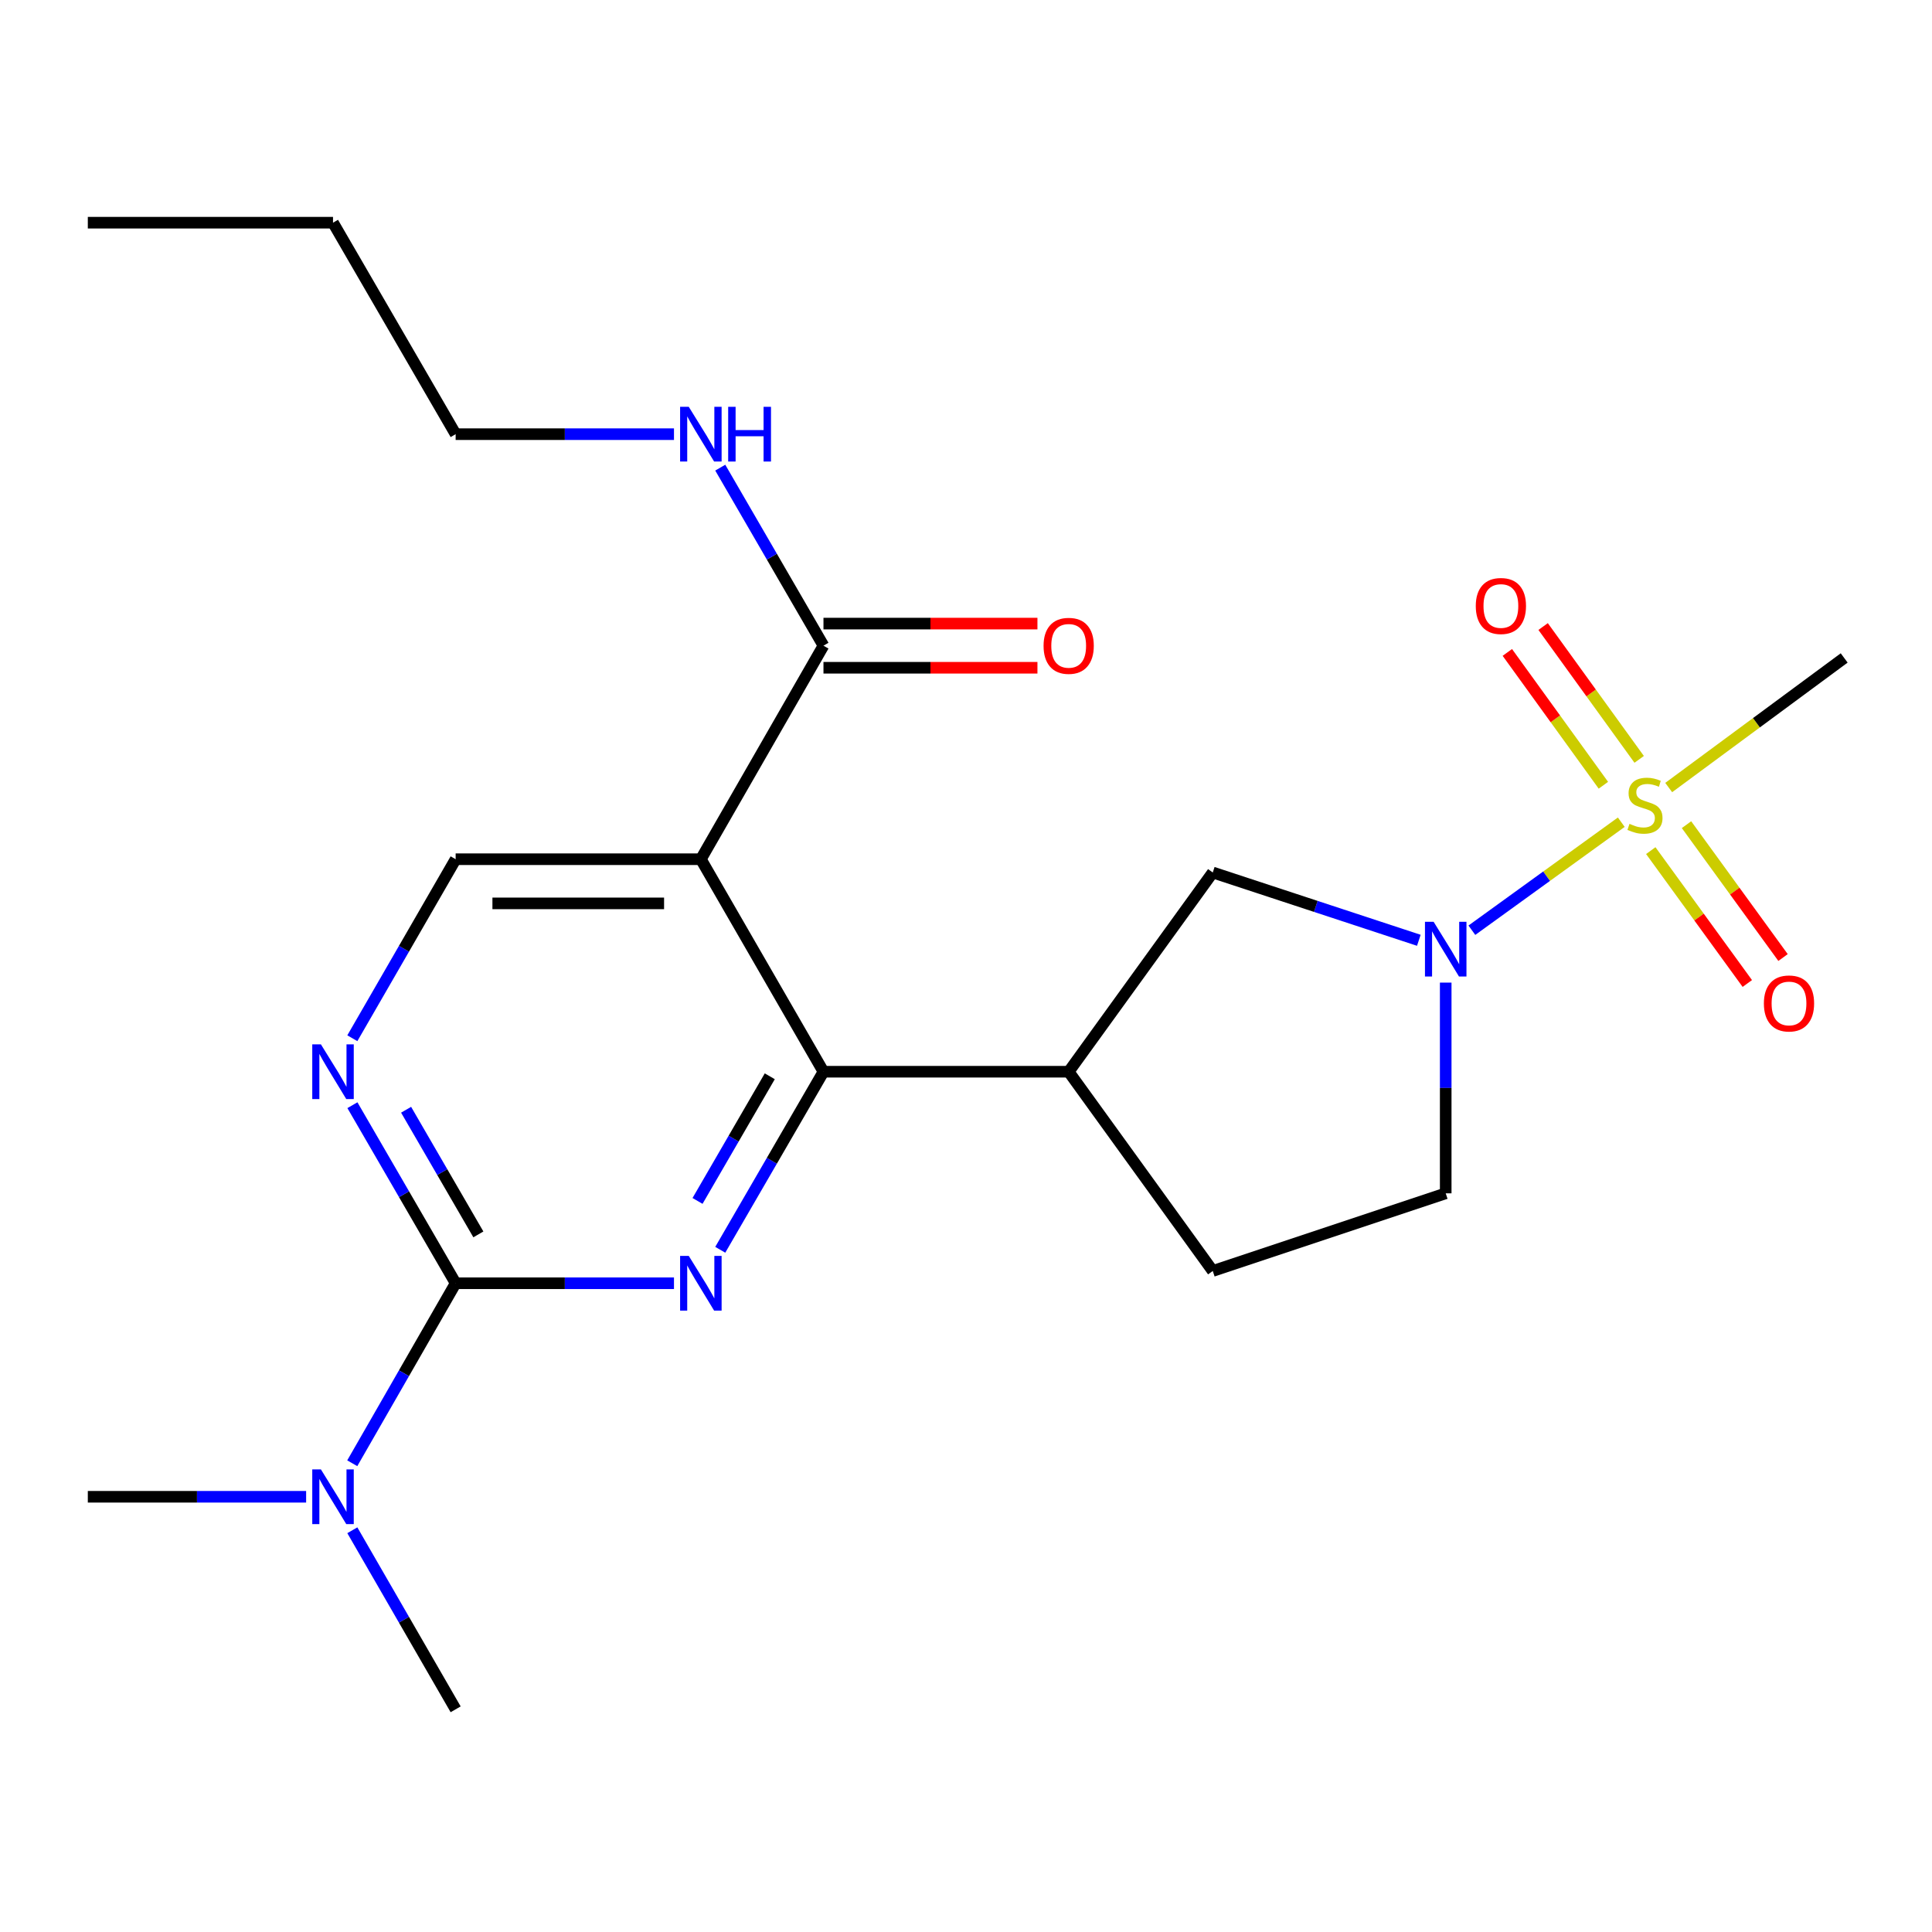 <?xml version='1.0' encoding='iso-8859-1'?>
<svg version='1.1' baseProfile='full'
              xmlns='http://www.w3.org/2000/svg'
                      xmlns:rdkit='http://www.rdkit.org/xml'
                      xmlns:xlink='http://www.w3.org/1999/xlink'
                  xml:space='preserve'
width='1000px' height='1000px' viewBox='0 0 1000 1000'>
<!-- END OF HEADER -->
<rect style='opacity:1.0;fill:#FFFFFF;stroke:none' width='1000' height='1000' x='0' y='0'> </rect>
<path class='bond-3' d='M 839.172,425.567 L 800.507,453.525' style='fill:none;fill-rule:evenodd;stroke:#CCCC00;stroke-width:6px;stroke-linecap:butt;stroke-linejoin:miter;stroke-opacity:1' />
<path class='bond-3' d='M 800.507,453.525 L 761.841,481.482' style='fill:none;fill-rule:evenodd;stroke:#0000FF;stroke-width:6px;stroke-linecap:butt;stroke-linejoin:miter;stroke-opacity:1' />
<path class='bond-10' d='M 848.435,393.047 L 823.576,358.672' style='fill:none;fill-rule:evenodd;stroke:#CCCC00;stroke-width:6px;stroke-linecap:butt;stroke-linejoin:miter;stroke-opacity:1' />
<path class='bond-10' d='M 823.576,358.672 L 798.718,324.297' style='fill:none;fill-rule:evenodd;stroke:#FF0000;stroke-width:6px;stroke-linecap:butt;stroke-linejoin:miter;stroke-opacity:1' />
<path class='bond-10' d='M 829.911,406.443 L 805.052,372.068' style='fill:none;fill-rule:evenodd;stroke:#CCCC00;stroke-width:6px;stroke-linecap:butt;stroke-linejoin:miter;stroke-opacity:1' />
<path class='bond-10' d='M 805.052,372.068 L 780.194,337.693' style='fill:none;fill-rule:evenodd;stroke:#FF0000;stroke-width:6px;stroke-linecap:butt;stroke-linejoin:miter;stroke-opacity:1' />
<path class='bond-11' d='M 854.438,440.28 L 879.422,474.667' style='fill:none;fill-rule:evenodd;stroke:#CCCC00;stroke-width:6px;stroke-linecap:butt;stroke-linejoin:miter;stroke-opacity:1' />
<path class='bond-11' d='M 879.422,474.667 L 904.407,509.053' style='fill:none;fill-rule:evenodd;stroke:#FF0000;stroke-width:6px;stroke-linecap:butt;stroke-linejoin:miter;stroke-opacity:1' />
<path class='bond-11' d='M 872.932,426.843 L 897.916,461.229' style='fill:none;fill-rule:evenodd;stroke:#CCCC00;stroke-width:6px;stroke-linecap:butt;stroke-linejoin:miter;stroke-opacity:1' />
<path class='bond-11' d='M 897.916,461.229 L 922.9,495.616' style='fill:none;fill-rule:evenodd;stroke:#FF0000;stroke-width:6px;stroke-linecap:butt;stroke-linejoin:miter;stroke-opacity:1' />
<path class='bond-17' d='M 863.719,407.628 L 909.132,374.09' style='fill:none;fill-rule:evenodd;stroke:#CCCC00;stroke-width:6px;stroke-linecap:butt;stroke-linejoin:miter;stroke-opacity:1' />
<path class='bond-17' d='M 909.132,374.09 L 954.545,340.552' style='fill:none;fill-rule:evenodd;stroke:#000000;stroke-width:6px;stroke-linecap:butt;stroke-linejoin:miter;stroke-opacity:1' />
<path class='bond-0' d='M 372.805,646.887 L 399.515,600.806' style='fill:none;fill-rule:evenodd;stroke:#0000FF;stroke-width:6px;stroke-linecap:butt;stroke-linejoin:miter;stroke-opacity:1' />
<path class='bond-0' d='M 399.515,600.806 L 426.226,554.724' style='fill:none;fill-rule:evenodd;stroke:#000000;stroke-width:6px;stroke-linecap:butt;stroke-linejoin:miter;stroke-opacity:1' />
<path class='bond-0' d='M 361.041,621.599 L 379.738,589.342' style='fill:none;fill-rule:evenodd;stroke:#0000FF;stroke-width:6px;stroke-linecap:butt;stroke-linejoin:miter;stroke-opacity:1' />
<path class='bond-0' d='M 379.738,589.342 L 398.435,557.085' style='fill:none;fill-rule:evenodd;stroke:#000000;stroke-width:6px;stroke-linecap:butt;stroke-linejoin:miter;stroke-opacity:1' />
<path class='bond-4' d='M 348.851,664.211 L 292.345,664.211' style='fill:none;fill-rule:evenodd;stroke:#0000FF;stroke-width:6px;stroke-linecap:butt;stroke-linejoin:miter;stroke-opacity:1' />
<path class='bond-4' d='M 292.345,664.211 L 235.84,664.211' style='fill:none;fill-rule:evenodd;stroke:#000000;stroke-width:6px;stroke-linecap:butt;stroke-linejoin:miter;stroke-opacity:1' />
<path class='bond-1' d='M 426.226,554.724 L 553.149,554.724' style='fill:none;fill-rule:evenodd;stroke:#000000;stroke-width:6px;stroke-linecap:butt;stroke-linejoin:miter;stroke-opacity:1' />
<path class='bond-2' d='M 426.226,554.724 L 362.764,444.73' style='fill:none;fill-rule:evenodd;stroke:#000000;stroke-width:6px;stroke-linecap:butt;stroke-linejoin:miter;stroke-opacity:1' />
<path class='bond-7' d='M 362.764,444.73 L 426.226,334.202' style='fill:none;fill-rule:evenodd;stroke:#000000;stroke-width:6px;stroke-linecap:butt;stroke-linejoin:miter;stroke-opacity:1' />
<path class='bond-8' d='M 362.764,444.73 L 235.84,444.73' style='fill:none;fill-rule:evenodd;stroke:#000000;stroke-width:6px;stroke-linecap:butt;stroke-linejoin:miter;stroke-opacity:1' />
<path class='bond-8' d='M 343.725,467.59 L 254.879,467.59' style='fill:none;fill-rule:evenodd;stroke:#000000;stroke-width:6px;stroke-linecap:butt;stroke-linejoin:miter;stroke-opacity:1' />
<path class='bond-9' d='M 734.384,486.697 L 681.054,469.149' style='fill:none;fill-rule:evenodd;stroke:#0000FF;stroke-width:6px;stroke-linecap:butt;stroke-linejoin:miter;stroke-opacity:1' />
<path class='bond-9' d='M 681.054,469.149 L 627.724,451.6' style='fill:none;fill-rule:evenodd;stroke:#000000;stroke-width:6px;stroke-linecap:butt;stroke-linejoin:miter;stroke-opacity:1' />
<path class='bond-13' d='M 748.298,508.595 L 748.298,563.13' style='fill:none;fill-rule:evenodd;stroke:#0000FF;stroke-width:6px;stroke-linecap:butt;stroke-linejoin:miter;stroke-opacity:1' />
<path class='bond-13' d='M 748.298,563.13 L 748.298,617.665' style='fill:none;fill-rule:evenodd;stroke:#000000;stroke-width:6px;stroke-linecap:butt;stroke-linejoin:miter;stroke-opacity:1' />
<path class='bond-12' d='M 235.84,664.211 L 209.084,710.795' style='fill:none;fill-rule:evenodd;stroke:#000000;stroke-width:6px;stroke-linecap:butt;stroke-linejoin:miter;stroke-opacity:1' />
<path class='bond-12' d='M 209.084,710.795 L 182.328,757.38' style='fill:none;fill-rule:evenodd;stroke:#0000FF;stroke-width:6px;stroke-linecap:butt;stroke-linejoin:miter;stroke-opacity:1' />
<path class='bond-24' d='M 235.84,664.211 L 209.125,618.13' style='fill:none;fill-rule:evenodd;stroke:#000000;stroke-width:6px;stroke-linecap:butt;stroke-linejoin:miter;stroke-opacity:1' />
<path class='bond-24' d='M 209.125,618.13 L 182.409,572.048' style='fill:none;fill-rule:evenodd;stroke:#0000FF;stroke-width:6px;stroke-linecap:butt;stroke-linejoin:miter;stroke-opacity:1' />
<path class='bond-24' d='M 247.602,638.921 L 228.901,606.664' style='fill:none;fill-rule:evenodd;stroke:#000000;stroke-width:6px;stroke-linecap:butt;stroke-linejoin:miter;stroke-opacity:1' />
<path class='bond-24' d='M 228.901,606.664 L 210.2,574.407' style='fill:none;fill-rule:evenodd;stroke:#0000FF;stroke-width:6px;stroke-linecap:butt;stroke-linejoin:miter;stroke-opacity:1' />
<path class='bond-5' d='M 553.149,554.724 L 627.724,451.6' style='fill:none;fill-rule:evenodd;stroke:#000000;stroke-width:6px;stroke-linecap:butt;stroke-linejoin:miter;stroke-opacity:1' />
<path class='bond-23' d='M 553.149,554.724 L 627.724,657.861' style='fill:none;fill-rule:evenodd;stroke:#000000;stroke-width:6px;stroke-linecap:butt;stroke-linejoin:miter;stroke-opacity:1' />
<path class='bond-6' d='M 182.369,537.389 L 209.105,491.06' style='fill:none;fill-rule:evenodd;stroke:#0000FF;stroke-width:6px;stroke-linecap:butt;stroke-linejoin:miter;stroke-opacity:1' />
<path class='bond-6' d='M 209.105,491.06 L 235.84,444.73' style='fill:none;fill-rule:evenodd;stroke:#000000;stroke-width:6px;stroke-linecap:butt;stroke-linejoin:miter;stroke-opacity:1' />
<path class='bond-15' d='M 426.226,345.632 L 481.601,345.632' style='fill:none;fill-rule:evenodd;stroke:#000000;stroke-width:6px;stroke-linecap:butt;stroke-linejoin:miter;stroke-opacity:1' />
<path class='bond-15' d='M 481.601,345.632 L 536.976,345.632' style='fill:none;fill-rule:evenodd;stroke:#FF0000;stroke-width:6px;stroke-linecap:butt;stroke-linejoin:miter;stroke-opacity:1' />
<path class='bond-15' d='M 426.226,322.772 L 481.601,322.772' style='fill:none;fill-rule:evenodd;stroke:#000000;stroke-width:6px;stroke-linecap:butt;stroke-linejoin:miter;stroke-opacity:1' />
<path class='bond-15' d='M 481.601,322.772 L 536.976,322.772' style='fill:none;fill-rule:evenodd;stroke:#FF0000;stroke-width:6px;stroke-linecap:butt;stroke-linejoin:miter;stroke-opacity:1' />
<path class='bond-16' d='M 426.226,334.202 L 399.516,288.126' style='fill:none;fill-rule:evenodd;stroke:#000000;stroke-width:6px;stroke-linecap:butt;stroke-linejoin:miter;stroke-opacity:1' />
<path class='bond-16' d='M 399.516,288.126 L 372.806,242.051' style='fill:none;fill-rule:evenodd;stroke:#0000FF;stroke-width:6px;stroke-linecap:butt;stroke-linejoin:miter;stroke-opacity:1' />
<path class='bond-18' d='M 182.368,792.061 L 209.104,838.398' style='fill:none;fill-rule:evenodd;stroke:#0000FF;stroke-width:6px;stroke-linecap:butt;stroke-linejoin:miter;stroke-opacity:1' />
<path class='bond-18' d='M 209.104,838.398 L 235.84,884.734' style='fill:none;fill-rule:evenodd;stroke:#000000;stroke-width:6px;stroke-linecap:butt;stroke-linejoin:miter;stroke-opacity:1' />
<path class='bond-19' d='M 158.453,774.726 L 101.954,774.726' style='fill:none;fill-rule:evenodd;stroke:#0000FF;stroke-width:6px;stroke-linecap:butt;stroke-linejoin:miter;stroke-opacity:1' />
<path class='bond-19' d='M 101.954,774.726 L 45.455,774.726' style='fill:none;fill-rule:evenodd;stroke:#000000;stroke-width:6px;stroke-linecap:butt;stroke-linejoin:miter;stroke-opacity:1' />
<path class='bond-14' d='M 748.298,617.665 L 627.724,657.861' style='fill:none;fill-rule:evenodd;stroke:#000000;stroke-width:6px;stroke-linecap:butt;stroke-linejoin:miter;stroke-opacity:1' />
<path class='bond-20' d='M 348.851,224.728 L 292.345,224.728' style='fill:none;fill-rule:evenodd;stroke:#0000FF;stroke-width:6px;stroke-linecap:butt;stroke-linejoin:miter;stroke-opacity:1' />
<path class='bond-20' d='M 292.345,224.728 L 235.84,224.728' style='fill:none;fill-rule:evenodd;stroke:#000000;stroke-width:6px;stroke-linecap:butt;stroke-linejoin:miter;stroke-opacity:1' />
<path class='bond-21' d='M 235.84,224.728 L 172.366,115.266' style='fill:none;fill-rule:evenodd;stroke:#000000;stroke-width:6px;stroke-linecap:butt;stroke-linejoin:miter;stroke-opacity:1' />
<path class='bond-22' d='M 172.366,115.266 L 45.455,115.266' style='fill:none;fill-rule:evenodd;stroke:#000000;stroke-width:6px;stroke-linecap:butt;stroke-linejoin:miter;stroke-opacity:1' />
<path  class='atom-0' d='M 843.434 426.421
Q 843.754 426.541, 845.074 427.101
Q 846.394 427.661, 847.834 428.021
Q 849.314 428.341, 850.754 428.341
Q 853.434 428.341, 854.994 427.061
Q 856.554 425.741, 856.554 423.461
Q 856.554 421.901, 855.754 420.941
Q 854.994 419.981, 853.794 419.461
Q 852.594 418.941, 850.594 418.341
Q 848.074 417.581, 846.554 416.861
Q 845.074 416.141, 843.994 414.621
Q 842.954 413.101, 842.954 410.541
Q 842.954 406.981, 845.354 404.781
Q 847.794 402.581, 852.594 402.581
Q 855.874 402.581, 859.594 404.141
L 858.674 407.221
Q 855.274 405.821, 852.714 405.821
Q 849.954 405.821, 848.434 406.981
Q 846.914 408.101, 846.954 410.061
Q 846.954 411.581, 847.714 412.501
Q 848.514 413.421, 849.634 413.941
Q 850.794 414.461, 852.714 415.061
Q 855.274 415.861, 856.794 416.661
Q 858.314 417.461, 859.394 419.101
Q 860.514 420.701, 860.514 423.461
Q 860.514 427.381, 857.874 429.501
Q 855.274 431.581, 850.914 431.581
Q 848.394 431.581, 846.474 431.021
Q 844.594 430.501, 842.354 429.581
L 843.434 426.421
' fill='#CCCC00'/>
<path  class='atom-1' d='M 356.504 650.051
L 365.784 665.051
Q 366.704 666.531, 368.184 669.211
Q 369.664 671.891, 369.744 672.051
L 369.744 650.051
L 373.504 650.051
L 373.504 678.371
L 369.624 678.371
L 359.664 661.971
Q 358.504 660.051, 357.264 657.851
Q 356.064 655.651, 355.704 654.971
L 355.704 678.371
L 352.024 678.371
L 352.024 650.051
L 356.504 650.051
' fill='#0000FF'/>
<path  class='atom-4' d='M 742.038 477.115
L 751.318 492.115
Q 752.238 493.595, 753.718 496.275
Q 755.198 498.955, 755.278 499.115
L 755.278 477.115
L 759.038 477.115
L 759.038 505.435
L 755.158 505.435
L 745.198 489.035
Q 744.038 487.115, 742.798 484.915
Q 741.598 482.715, 741.238 482.035
L 741.238 505.435
L 737.558 505.435
L 737.558 477.115
L 742.038 477.115
' fill='#0000FF'/>
<path  class='atom-7' d='M 166.106 540.564
L 175.386 555.564
Q 176.306 557.044, 177.786 559.724
Q 179.266 562.404, 179.346 562.564
L 179.346 540.564
L 183.106 540.564
L 183.106 568.884
L 179.226 568.884
L 169.266 552.484
Q 168.106 550.564, 166.866 548.364
Q 165.666 546.164, 165.306 545.484
L 165.306 568.884
L 161.626 568.884
L 161.626 540.564
L 166.106 540.564
' fill='#0000FF'/>
<path  class='atom-11' d='M 763.86 313.657
Q 763.86 306.857, 767.22 303.057
Q 770.58 299.257, 776.86 299.257
Q 783.14 299.257, 786.5 303.057
Q 789.86 306.857, 789.86 313.657
Q 789.86 320.537, 786.46 324.457
Q 783.06 328.337, 776.86 328.337
Q 770.62 328.337, 767.22 324.457
Q 763.86 320.577, 763.86 313.657
M 776.86 325.137
Q 781.18 325.137, 783.5 322.257
Q 785.86 319.337, 785.86 313.657
Q 785.86 308.097, 783.5 305.297
Q 781.18 302.457, 776.86 302.457
Q 772.54 302.457, 770.18 305.257
Q 767.86 308.057, 767.86 313.657
Q 767.86 319.377, 770.18 322.257
Q 772.54 325.137, 776.86 325.137
' fill='#FF0000'/>
<path  class='atom-12' d='M 912.983 519.384
Q 912.983 512.584, 916.343 508.784
Q 919.703 504.984, 925.983 504.984
Q 932.263 504.984, 935.623 508.784
Q 938.983 512.584, 938.983 519.384
Q 938.983 526.264, 935.583 530.184
Q 932.183 534.064, 925.983 534.064
Q 919.743 534.064, 916.343 530.184
Q 912.983 526.304, 912.983 519.384
M 925.983 530.864
Q 930.303 530.864, 932.623 527.984
Q 934.983 525.064, 934.983 519.384
Q 934.983 513.824, 932.623 511.024
Q 930.303 508.184, 925.983 508.184
Q 921.663 508.184, 919.303 510.984
Q 916.983 513.784, 916.983 519.384
Q 916.983 525.104, 919.303 527.984
Q 921.663 530.864, 925.983 530.864
' fill='#FF0000'/>
<path  class='atom-13' d='M 166.106 760.566
L 175.386 775.566
Q 176.306 777.046, 177.786 779.726
Q 179.266 782.406, 179.346 782.566
L 179.346 760.566
L 183.106 760.566
L 183.106 788.886
L 179.226 788.886
L 169.266 772.486
Q 168.106 770.566, 166.866 768.366
Q 165.666 766.166, 165.306 765.486
L 165.306 788.886
L 161.626 788.886
L 161.626 760.566
L 166.106 760.566
' fill='#0000FF'/>
<path  class='atom-16' d='M 540.149 334.282
Q 540.149 327.482, 543.509 323.682
Q 546.869 319.882, 553.149 319.882
Q 559.429 319.882, 562.789 323.682
Q 566.149 327.482, 566.149 334.282
Q 566.149 341.162, 562.749 345.082
Q 559.349 348.962, 553.149 348.962
Q 546.909 348.962, 543.509 345.082
Q 540.149 341.202, 540.149 334.282
M 553.149 345.762
Q 557.469 345.762, 559.789 342.882
Q 562.149 339.962, 562.149 334.282
Q 562.149 328.722, 559.789 325.922
Q 557.469 323.082, 553.149 323.082
Q 548.829 323.082, 546.469 325.882
Q 544.149 328.682, 544.149 334.282
Q 544.149 340.002, 546.469 342.882
Q 548.829 345.762, 553.149 345.762
' fill='#FF0000'/>
<path  class='atom-17' d='M 356.504 210.568
L 365.784 225.568
Q 366.704 227.048, 368.184 229.728
Q 369.664 232.408, 369.744 232.568
L 369.744 210.568
L 373.504 210.568
L 373.504 238.888
L 369.624 238.888
L 359.664 222.488
Q 358.504 220.568, 357.264 218.368
Q 356.064 216.168, 355.704 215.488
L 355.704 238.888
L 352.024 238.888
L 352.024 210.568
L 356.504 210.568
' fill='#0000FF'/>
<path  class='atom-17' d='M 376.904 210.568
L 380.744 210.568
L 380.744 222.608
L 395.224 222.608
L 395.224 210.568
L 399.064 210.568
L 399.064 238.888
L 395.224 238.888
L 395.224 225.808
L 380.744 225.808
L 380.744 238.888
L 376.904 238.888
L 376.904 210.568
' fill='#0000FF'/>
</svg>
